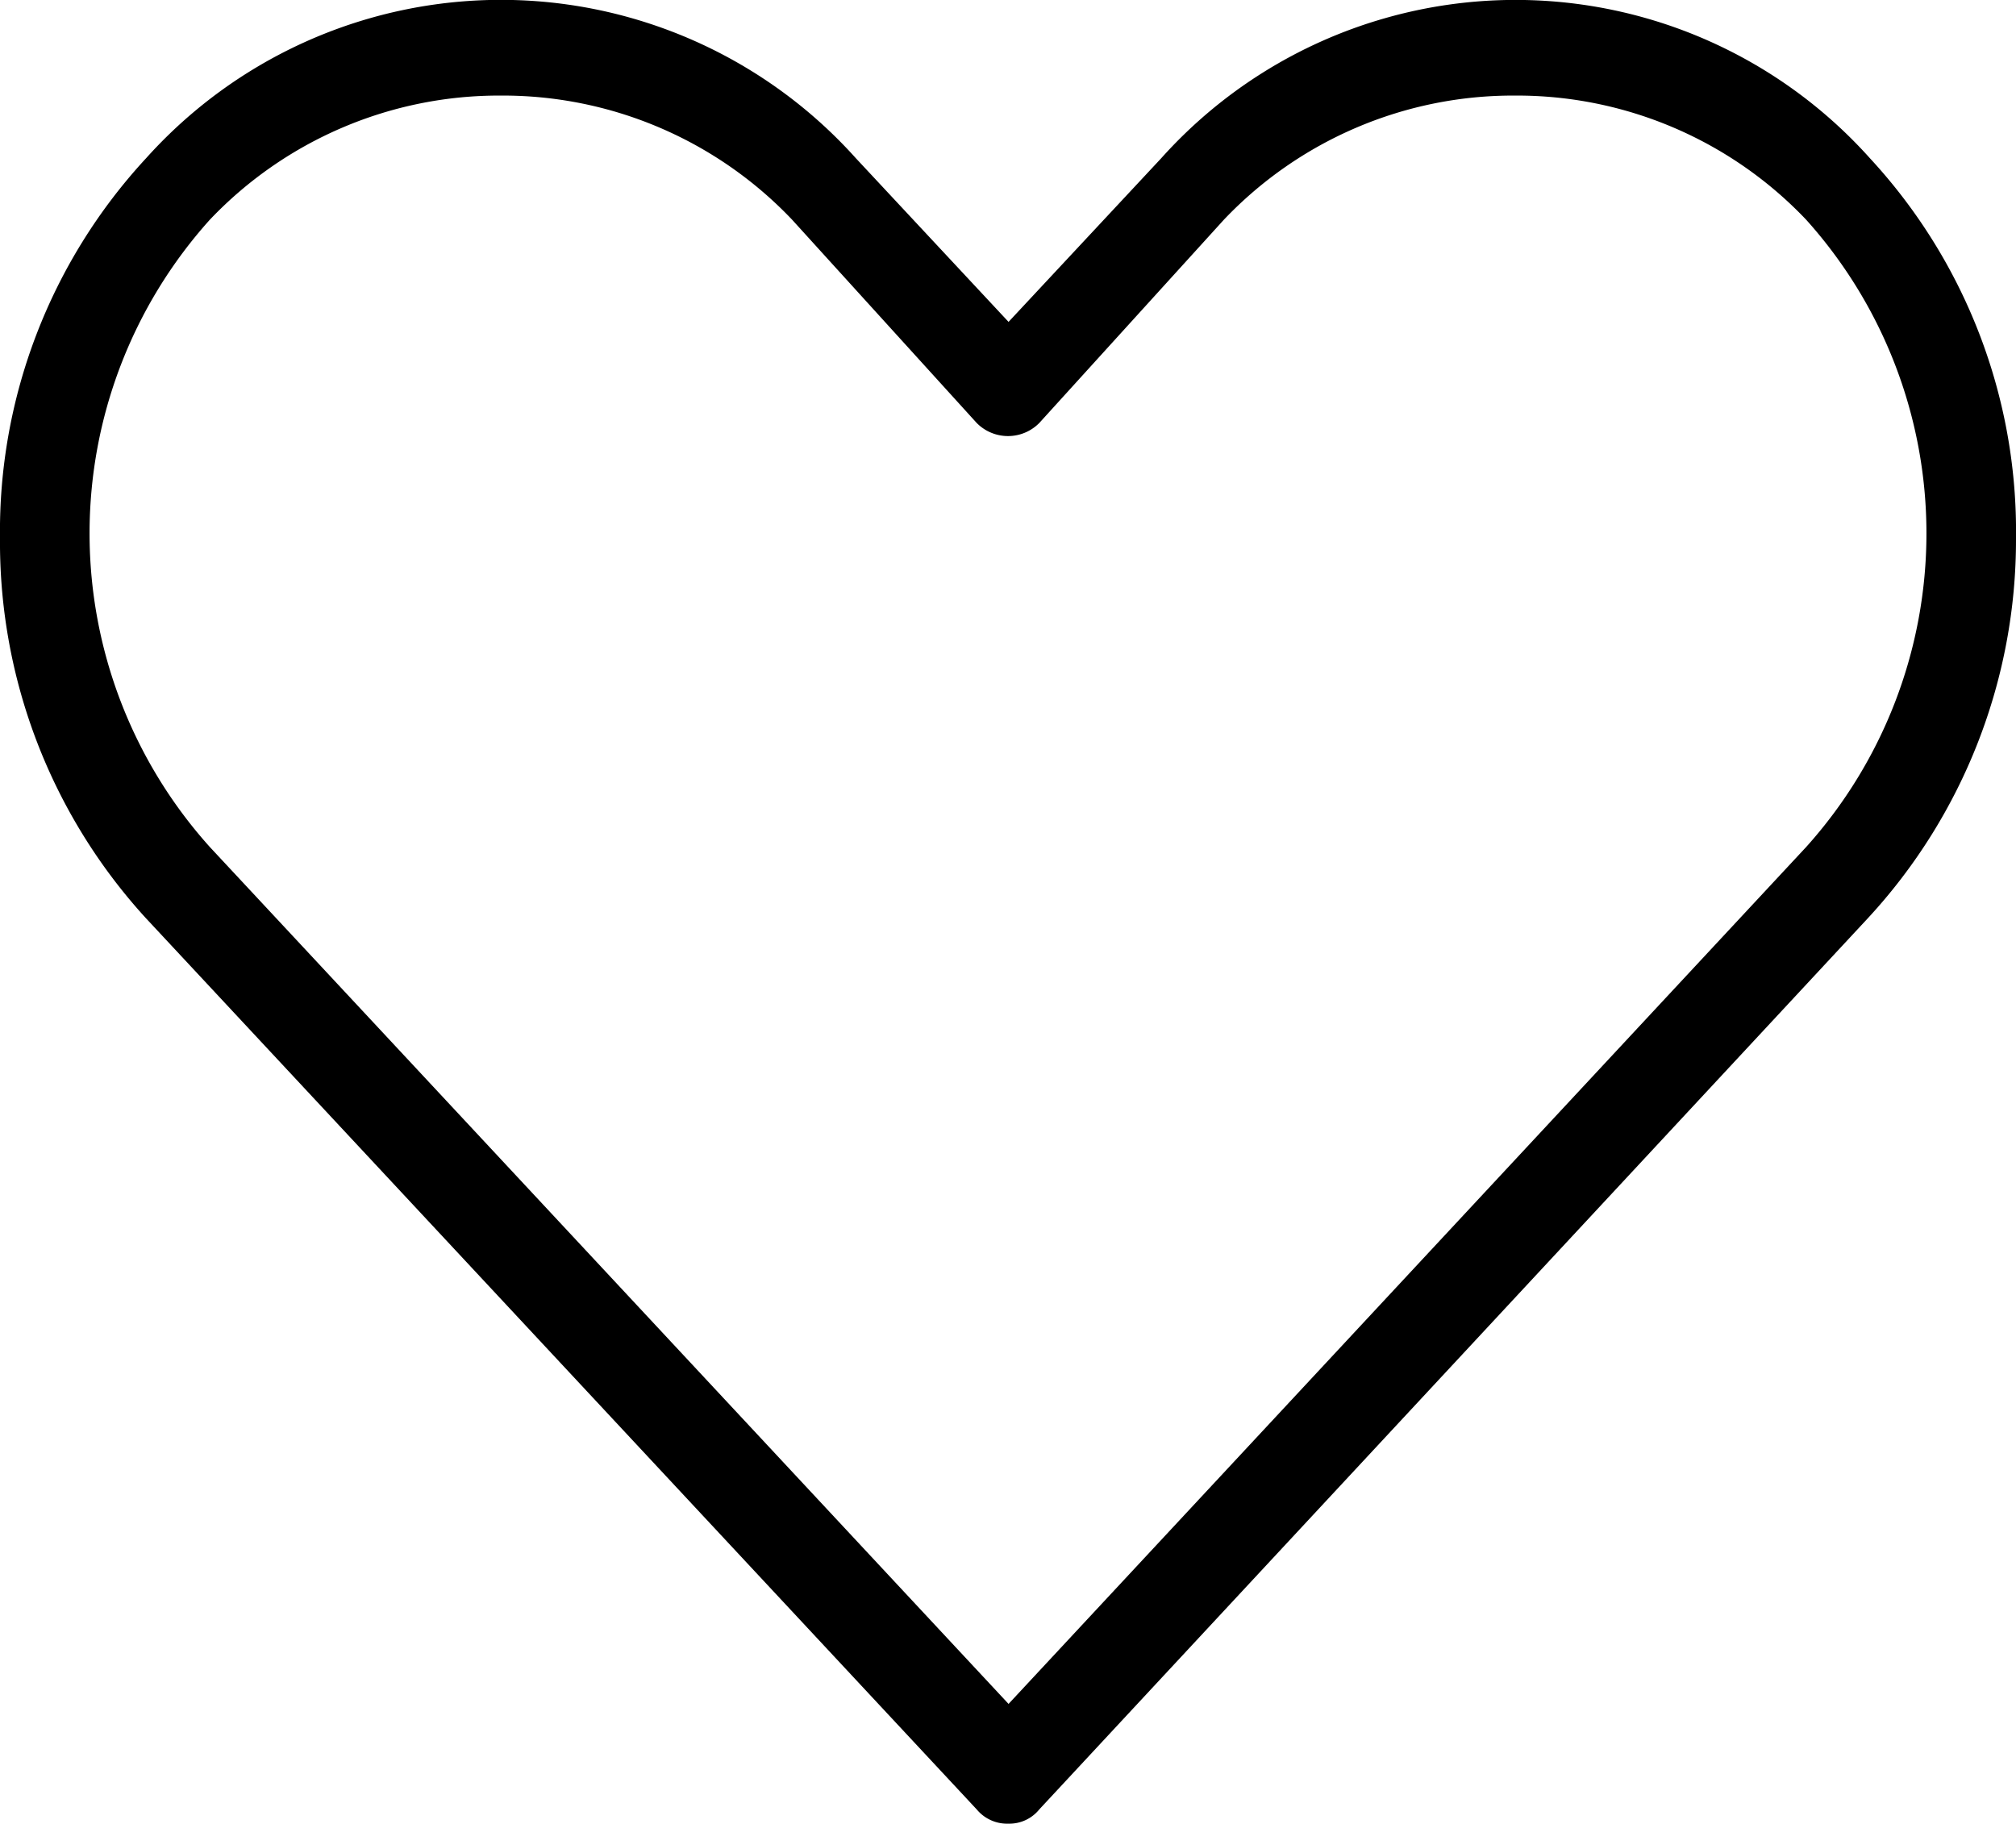 <svg xmlns="http://www.w3.org/2000/svg" width="18.35" height="16.6" viewBox="0 0 18.35 16.6"><defs><style>.cls-1{fill:#000;}</style></defs><g id="レイヤー_2" data-name="レイヤー 2"><g id="レイヤー_1-2" data-name="レイヤー 1"><path class="cls-1" d="M9.18,16.55a.36.36,0,0,1-.26-.11L1.37,8.32A5,5,0,0,1,.05,4.9,5,5,0,0,1,1.37,1.47a4.29,4.29,0,0,1,6.38,0L9.18,3,10.6,1.47a4.29,4.29,0,0,1,6.38,0A5,5,0,0,1,18.3,4.9,5,5,0,0,1,17,8.32L9.43,16.44A.36.36,0,0,1,9.18,16.55ZM4.56.82A3.65,3.65,0,0,0,1.87,2a4.3,4.3,0,0,0,0,5.77l7.31,7.85,7.3-7.85a4.3,4.3,0,0,0,0-5.77,3.62,3.62,0,0,0-5.37,0L9.43,3.81a.35.35,0,0,1-.51,0L7.25,2A3.67,3.67,0,0,0,4.56.82Z"/><path class="cls-1" d="M9.18,16.6a.36.36,0,0,1-.29-.13L1.33,8.36A5.07,5.07,0,0,1,0,4.9,5,5,0,0,1,1.33,1.44a4.34,4.34,0,0,1,6.46,0L9.18,2.93l1.39-1.49a4.33,4.33,0,0,1,6.45,0A5,5,0,0,1,18.35,4.9,5.07,5.07,0,0,1,17,8.36L9.46,16.47A.35.35,0,0,1,9.18,16.6ZM4.56.1A4.29,4.29,0,0,0,1.41,1.5,4.93,4.93,0,0,0,.1,4.9,4.93,4.93,0,0,0,1.41,8.29L9,16.4a.29.29,0,0,0,.43,0l7.55-8.11A4.93,4.93,0,0,0,18.25,4.9a4.93,4.93,0,0,0-1.31-3.4,4.24,4.24,0,0,0-6.3,0L9.18,3.08l0,0L7.71,1.5A4.29,4.29,0,0,0,4.56.1ZM9.18,15.7l0,0L1.84,7.82A4.35,4.35,0,0,1,1.84,2,3.66,3.66,0,0,1,7.28,2L9,3.78a.3.3,0,0,0,.43,0L11.07,2A3.68,3.68,0,0,1,13.79.77h0A3.68,3.68,0,0,1,16.51,2a4.35,4.35,0,0,1,0,5.84ZM4.56.87A3.63,3.63,0,0,0,1.91,2a4.27,4.27,0,0,0,0,5.71l7.27,7.8,7.26-7.8a4.27,4.27,0,0,0,0-5.71A3.63,3.63,0,0,0,13.79.87h0A3.63,3.63,0,0,0,11.14,2L9.46,3.85a.4.4,0,0,1-.57,0L7.21,2A3.63,3.63,0,0,0,4.56.87Z"/></g></g></svg>
